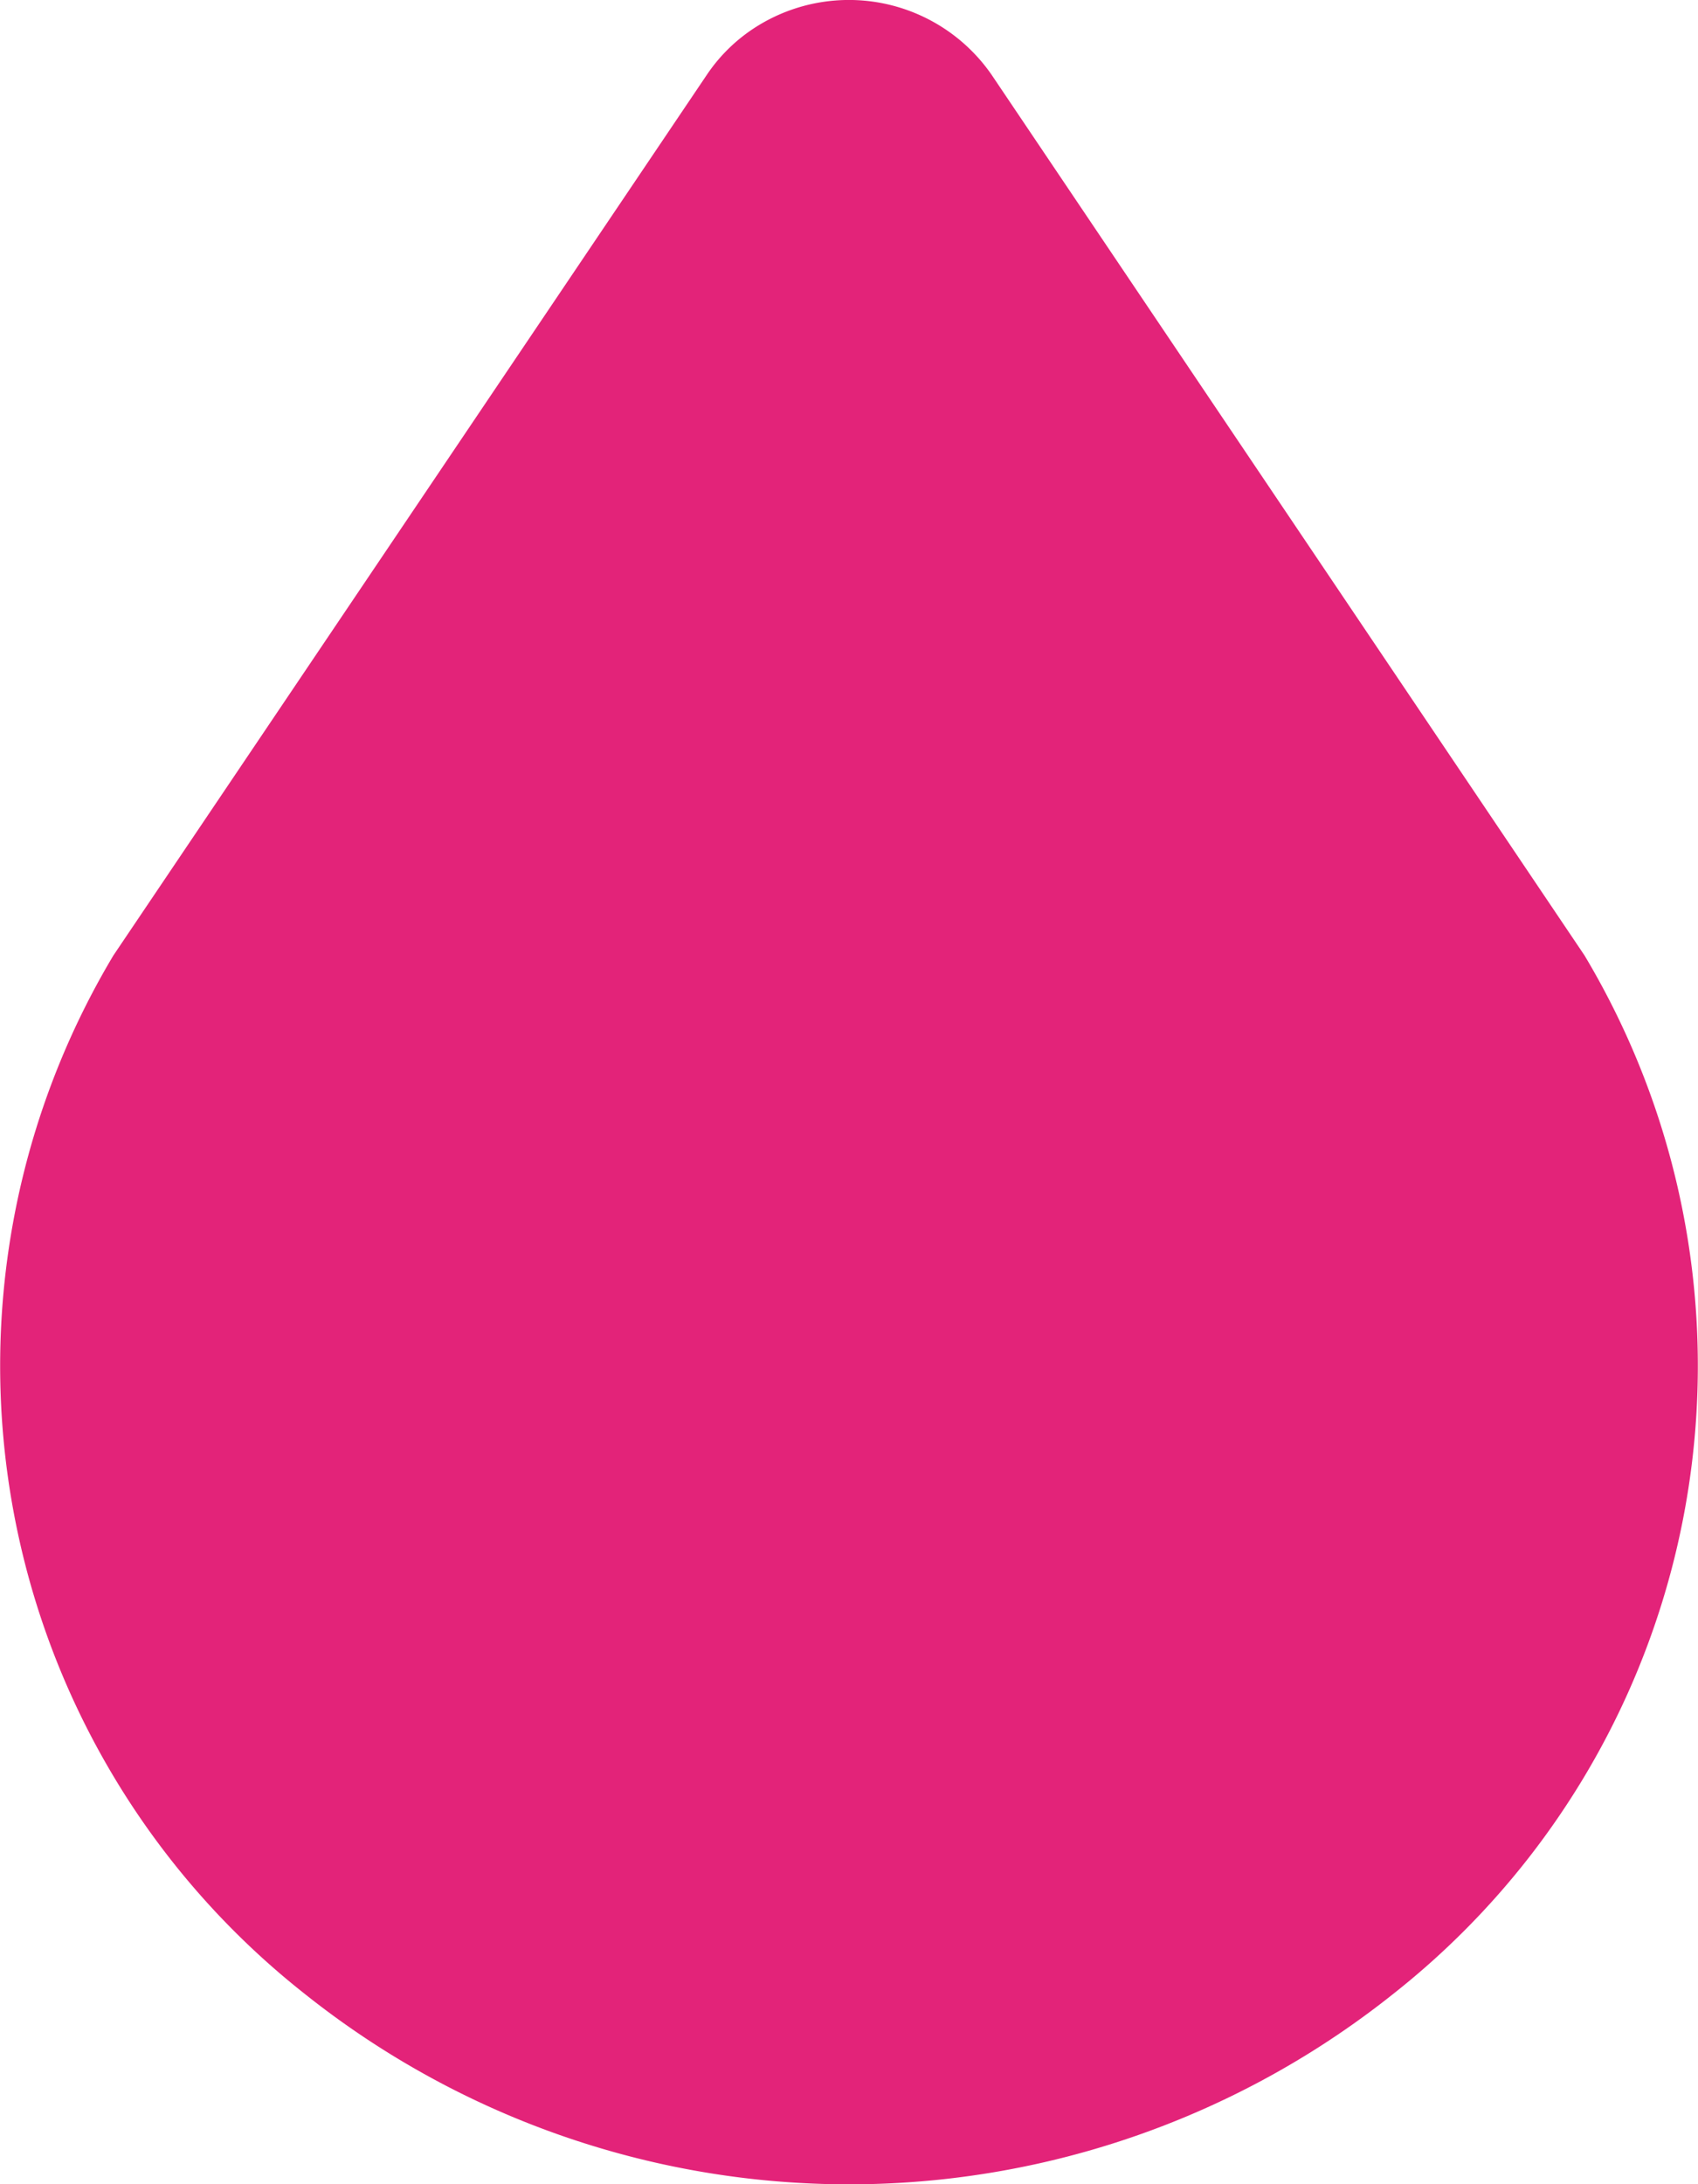 <svg xmlns="http://www.w3.org/2000/svg" width="18.667" height="24" viewBox="0 0 18.667 24">
  <g id="Grupo_10470" data-name="Grupo 10470" transform="translate(-17318 -7945.002)">
    <path id="Trazado_172" data-name="Trazado 172" d="M8.336,24.9a9.6,9.6,0,0,0,11.995,0A8.785,8.785,0,0,0,22.419,13.5L15.9,3.822a1.908,1.908,0,0,0-2.581-.529,1.835,1.835,0,0,0-.547.529L6.247,13.5A8.787,8.787,0,0,0,8.336,24.9Z" transform="translate(17313 7942)" fill="#e32379"/>
  </g>
</svg>
